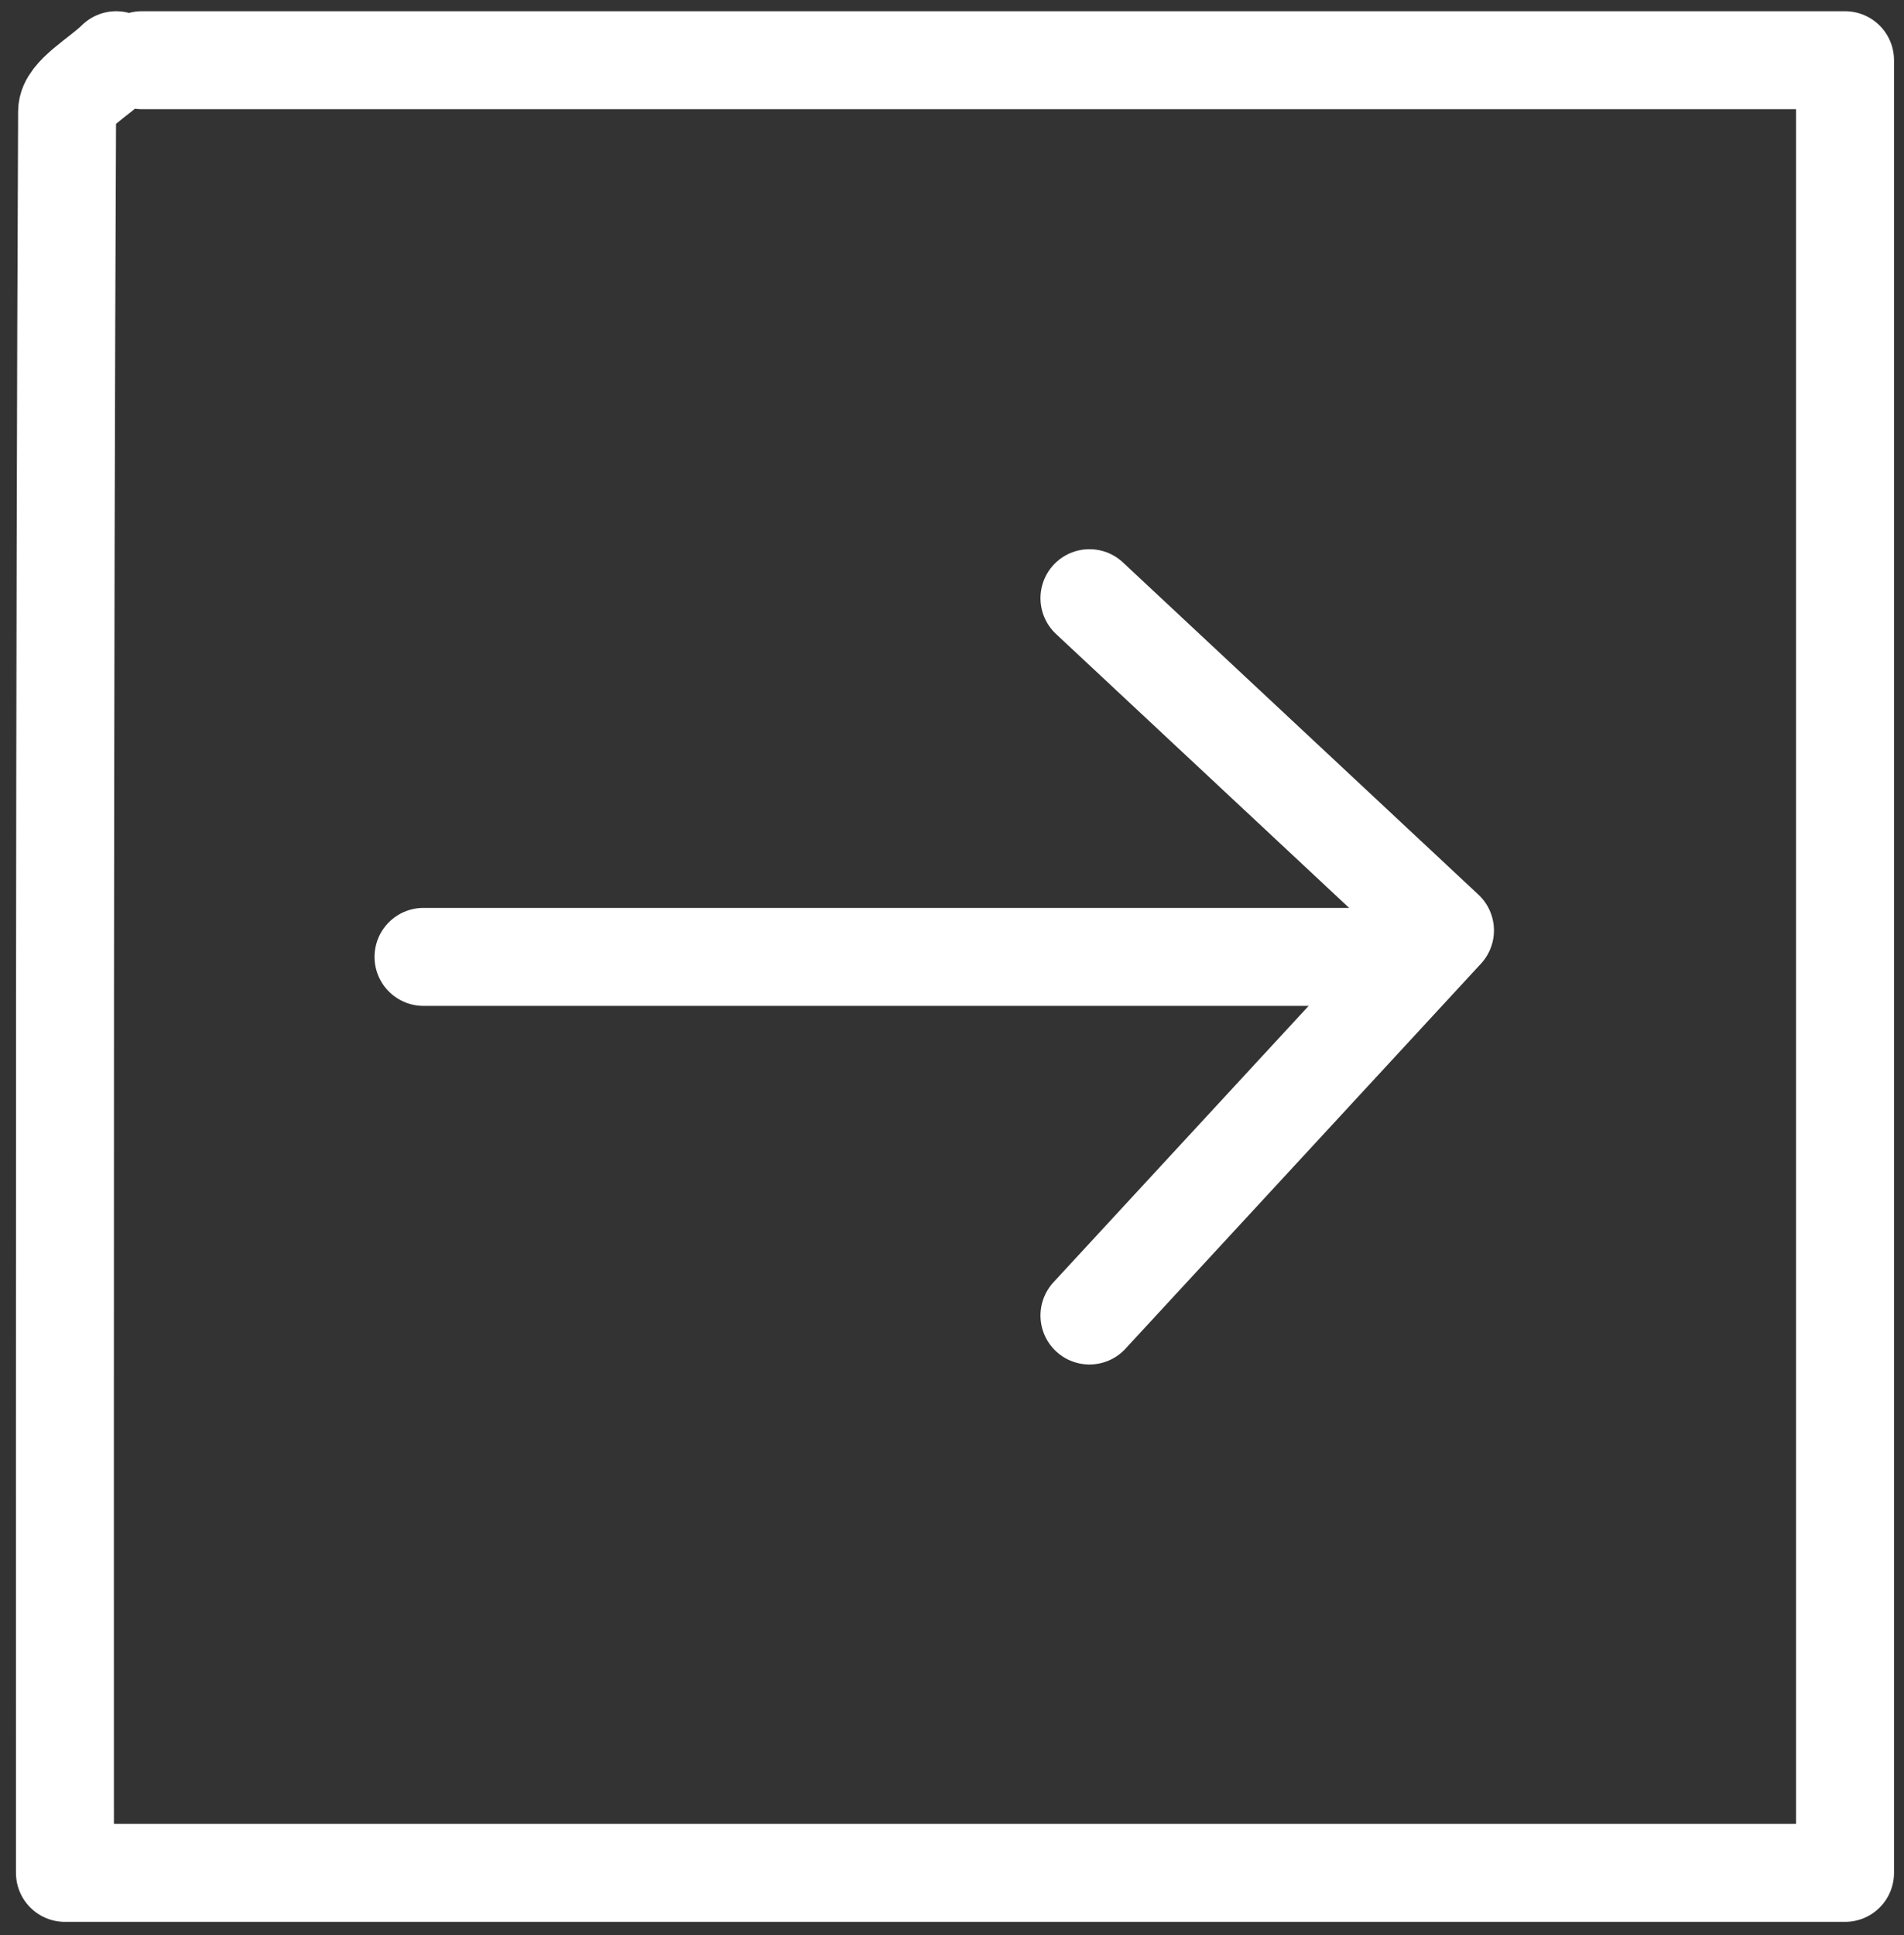 <?xml version="1.0" encoding="utf-8"?>
<!-- Generator: Adobe Illustrator 16.0.0, SVG Export Plug-In . SVG Version: 6.00 Build 0)  -->
<!DOCTYPE svg PUBLIC "-//W3C//DTD SVG 1.1//EN" "http://www.w3.org/Graphics/SVG/1.1/DTD/svg11.dtd">
<svg version="1.1" id="Capa_1" xmlns="http://www.w3.org/2000/svg" xmlns:xlink="http://www.w3.org/1999/xlink" x="0px" y="0px"
	 width="38.875px" height="39.5px" viewBox="0 0 38.875 39.5" enable-background="new 0 0 38.875 39.5" xml:space="preserve">
<rect x="0" y="0" width="38.875" height="39.5" fill="#333333" stroke="none"/>
<g>
	
		<path fill-rule="evenodd" clip-rule="evenodd" fill="none" stroke="#FFFFFF" stroke-width="2" stroke-linecap="round" stroke-linejoin="round" stroke-miterlimit="10" d="
		M27.995,19.532c-6.448,0-12.899,0-19.348,0"/>
	
		<path fill-rule="evenodd" clip-rule="evenodd" fill="none" stroke="#FFFFFF" stroke-width="2" stroke-linecap="round" stroke-linejoin="round" stroke-miterlimit="10" d="
		M22.244,12.21c2.256,2.107,4.511,4.214,7.259,6.782c-2.72,2.945-4.989,5.402-7.259,7.86"/>
	
		<path fill-rule="evenodd" clip-rule="evenodd" fill="none" stroke="#FFFFFF" stroke-width="2" stroke-linecap="round" stroke-linejoin="round" stroke-miterlimit="10" d="
		M2.372,1.229C2.022,1.576,1.371,1.924,1.37,2.274C1.316,14.218,1.326,26.16,1.326,38.229c12.376,0,24.23,0,36.345,0
		c0-12.246,0-24.362,0-37c-11.762,0-23.269,0-34.776,0"/>
</g>
</svg>
